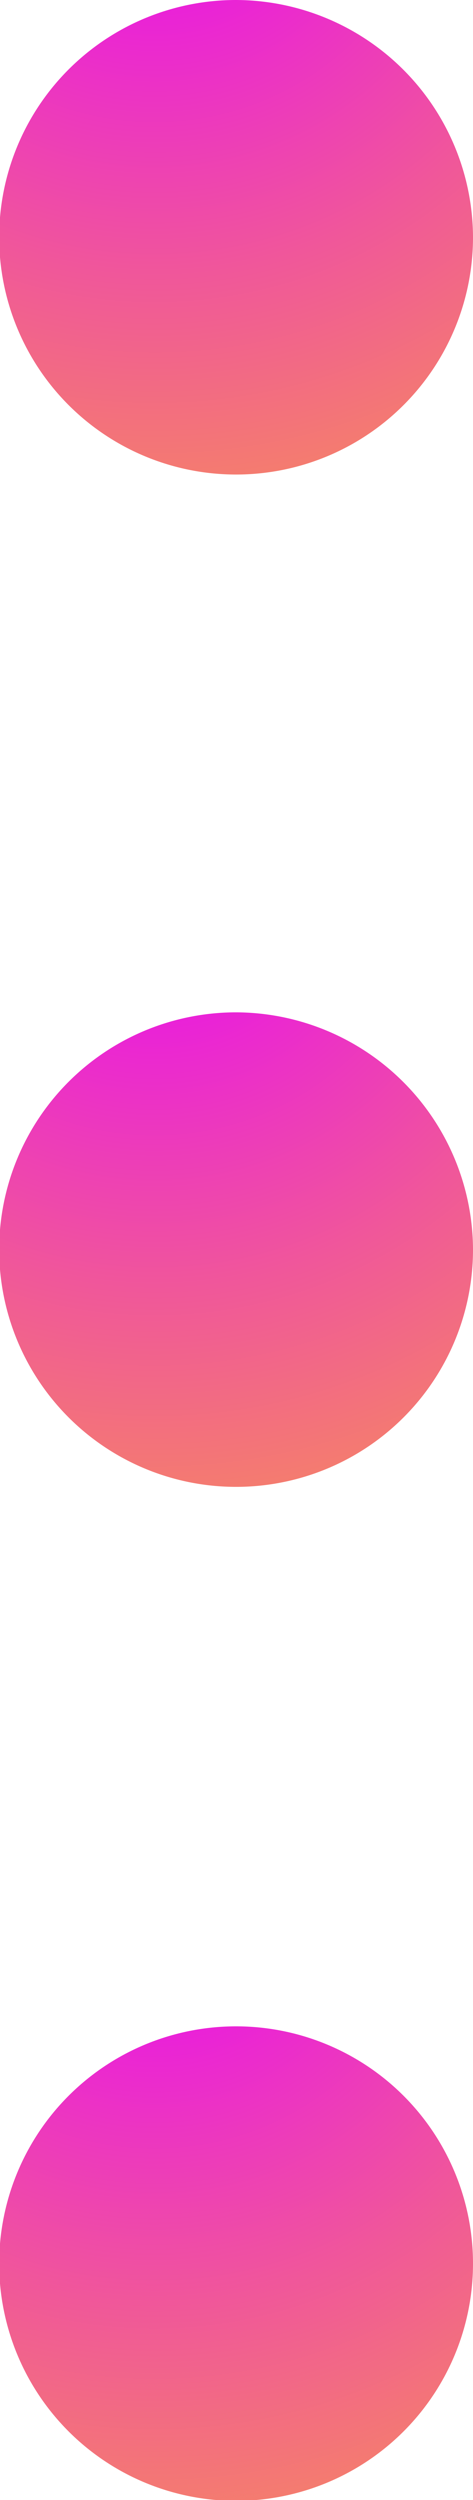 <?xml version="1.0" encoding="UTF-8"?> <svg xmlns="http://www.w3.org/2000/svg" xmlns:xlink="http://www.w3.org/1999/xlink" viewBox="0 0 5.69 30.03"> <defs> <style>.cls-1{fill:url(#radial-gradient);}.cls-2{fill:url(#radial-gradient-2);}.cls-3{fill:url(#radial-gradient-3);}</style> <radialGradient id="radial-gradient" cx="1.86" cy="-1.97" r="15.13" gradientUnits="userSpaceOnUse"> <stop offset="0" stop-color="#e600ff"></stop> <stop offset="0.35" stop-color="#f0579a"></stop> <stop offset="0.67" stop-color="#f89f47"></stop> <stop offset="0.89" stop-color="#fdcc14"></stop> <stop offset="1" stop-color="#fd0"></stop> </radialGradient> <radialGradient id="radial-gradient-2" cx="1.86" cy="10.2" r="15.13" xlink:href="#radial-gradient"></radialGradient> <radialGradient id="radial-gradient-3" cx="1.86" cy="22.37" r="15.13" xlink:href="#radial-gradient"></radialGradient> </defs> <title>Ресурс 12</title> <g id="Слой_2" data-name="Слой 2"> <g id="OBJECTS"> <path class="cls-1" d="M5.69,2.84A2.85,2.85,0,1,1,2.84,0,2.86,2.86,0,0,1,5.69,2.84Z"></path> <path class="cls-2" d="M5.69,15a2.85,2.85,0,1,1-2.85-2.84A2.86,2.86,0,0,1,5.69,15Z"></path> <path class="cls-3" d="M5.69,27.19a2.85,2.85,0,1,1-2.85-2.85A2.85,2.85,0,0,1,5.69,27.19Z"></path> </g> </g> </svg> 
